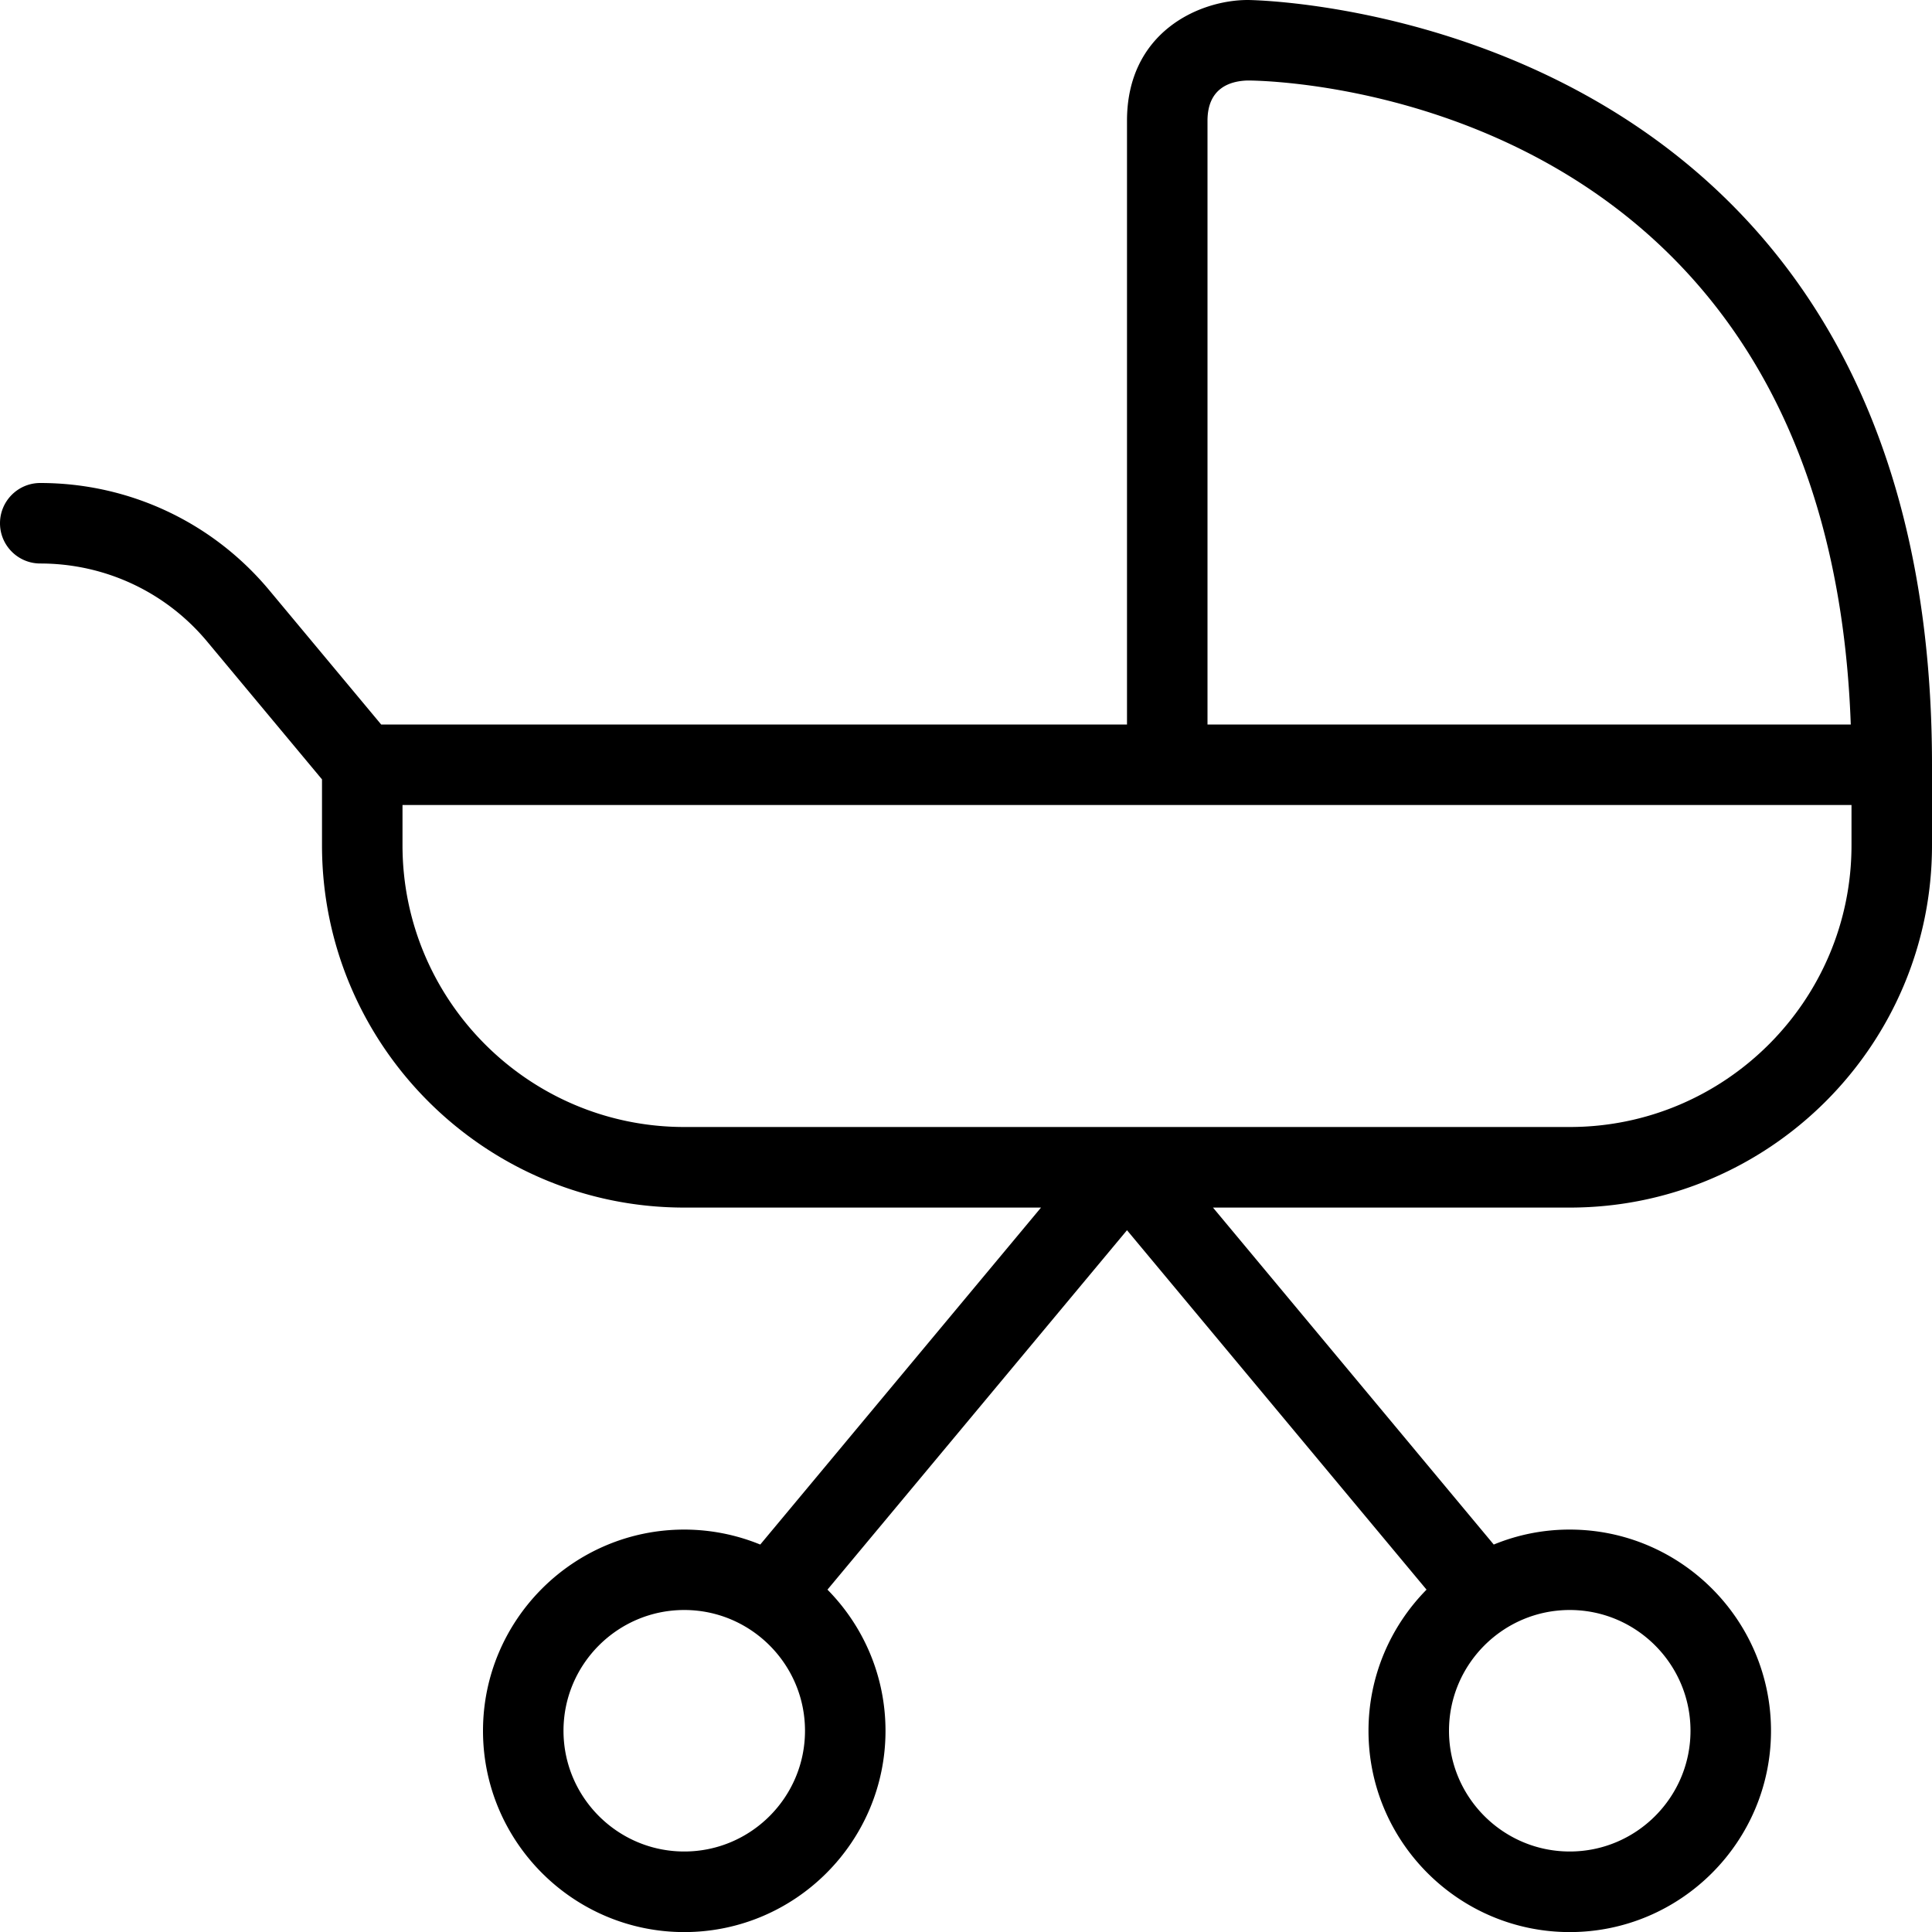 <?xml version="1.0" encoding="UTF-8"?> <svg xmlns="http://www.w3.org/2000/svg" width="512" height="512" version="1.0" viewBox="0 0 384 384"><path d="M248 0c-9.648 0-24 6.383-24 24v120H75.762L53.52 117.313C42.223 103.762 25.633 96 8 96c-4.414 0-8 3.586-8 8s3.586 8 8 8c12.879 0 24.992 5.664 33.215 15.566L64 154.91v13.106c0 39.695 32.305 72 72 72h70.91l-55.805 66.976A39.95 39.95 0 0 0 136 304.016c-22.047 0-40 17.953-40 40 0 22.046 17.953 40 40 40s40-17.954 40-40c0-10.926-4.398-20.832-11.535-28.063L224 244.512l59.535 71.441C276.418 323.183 272 333.09 272 344.016c0 22.046 17.953 40 40 40s40-17.954 40-40c0-22.047-17.953-40-40-40a39.5 39.5 0 0 0-15.105 2.976l-55.805-66.976H312c39.695 0 72-32.305 72-72v-16C384 1.726 249.36 0 248 0M136 368c-13.23 0-24-10.77-24-24s10.77-24 24-24 24 10.77 24 24-10.77 24-24 24m200-24c0 13.23-10.77 24-24 24s-24-10.77-24-24 10.77-24 24-24 24 10.77 24 24M240 24c0-6.45 4.398-7.902 7.984-8 4.801 0 115.375 1.887 119.871 128H240Zm128 144c0 30.879-25.121 56-56 56H136c-30.879 0-56-25.121-56-56v-8h288Zm0 0"></path></svg> 